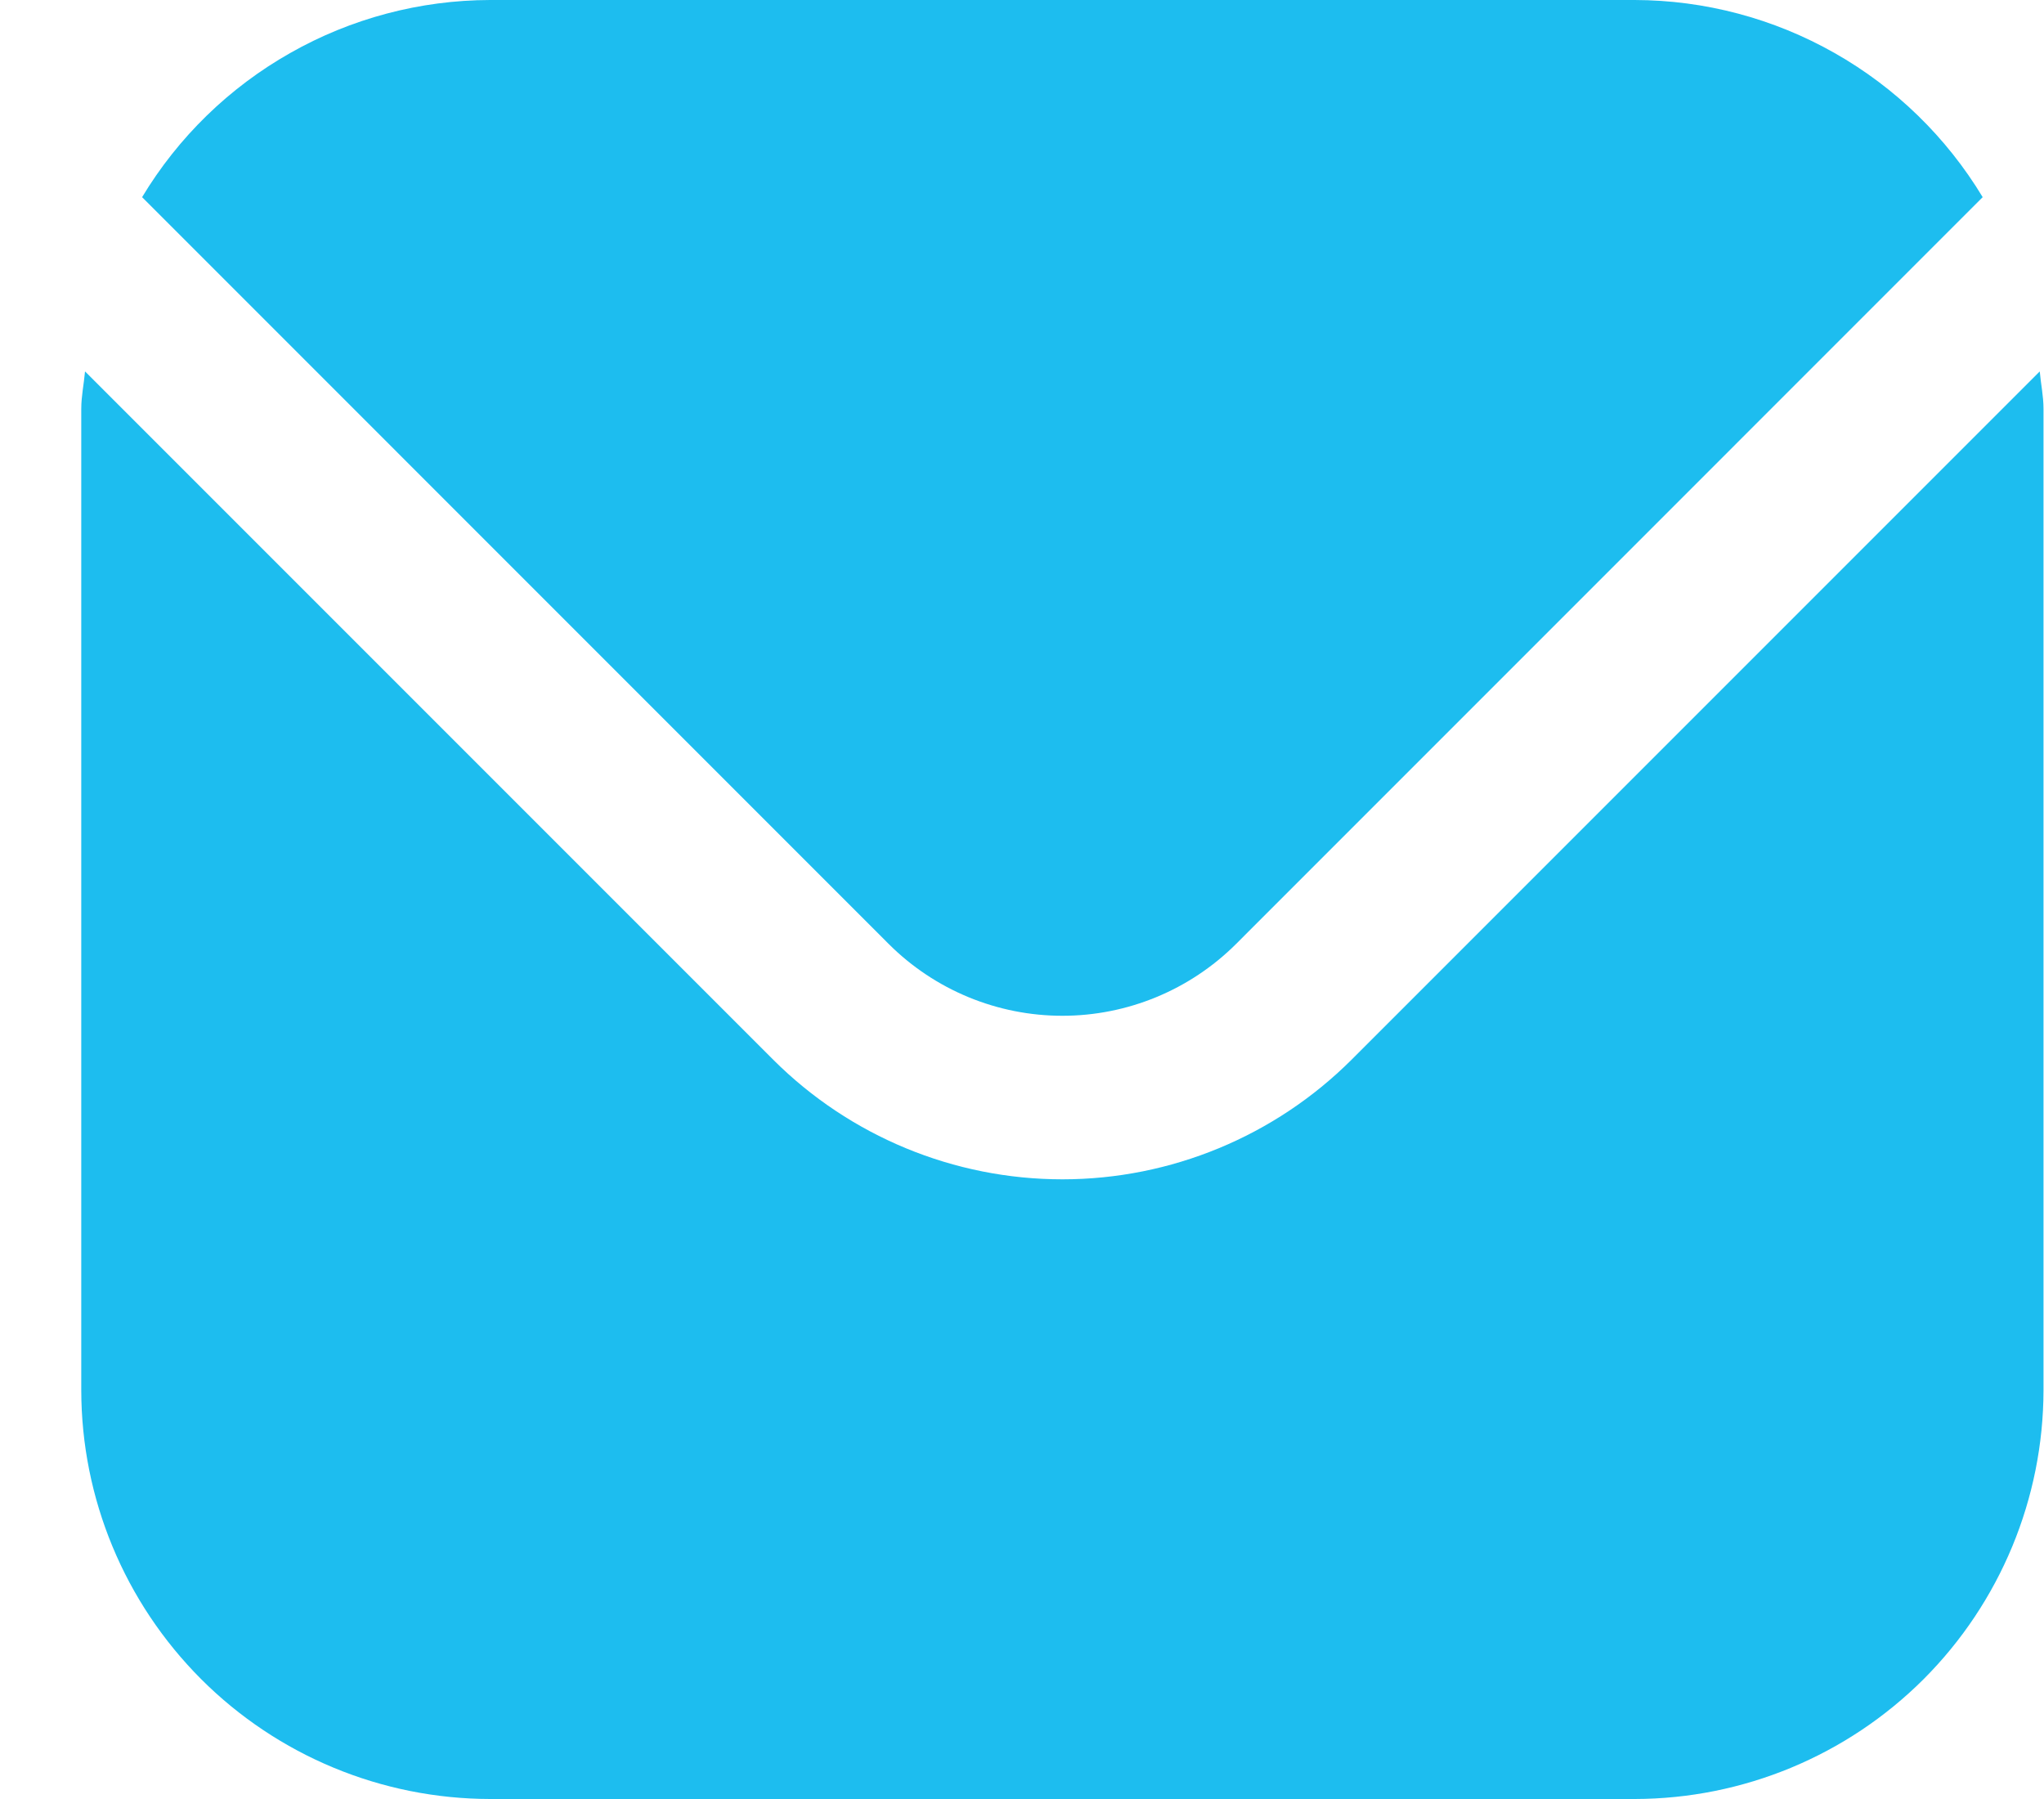 <svg width="25" height="22" viewBox="0 0 25 22" fill="none" xmlns="http://www.w3.org/2000/svg">
<g id="sobre (1)">
<path id="Trazado 49" d="M24.948 4.542L16.53 12.96C15.591 13.896 14.319 14.422 12.994 14.422C11.668 14.422 10.396 13.896 9.458 12.96L1.04 4.542C1.026 4.7 0.994 4.843 0.994 5V17C0.995 18.326 1.523 19.596 2.46 20.534C3.397 21.471 4.668 21.998 5.994 22H19.994C21.319 21.998 22.59 21.471 23.528 20.534C24.465 19.596 24.992 18.326 24.994 17V5C24.994 4.843 24.962 4.7 24.948 4.542Z" fill="#1DBDEF"/>
<path id="Trazado 50" d="M15.116 11.546L24.25 2.411C23.807 1.677 23.183 1.07 22.438 0.648C21.692 0.225 20.851 0.002 19.994 0H5.994C5.137 0.002 4.295 0.225 3.55 0.648C2.804 1.07 2.18 1.677 1.738 2.411L10.872 11.546C11.435 12.107 12.198 12.422 12.994 12.422C13.789 12.422 14.552 12.107 15.116 11.546Z" fill="#1DBDEF"/>
</g>
</svg>

